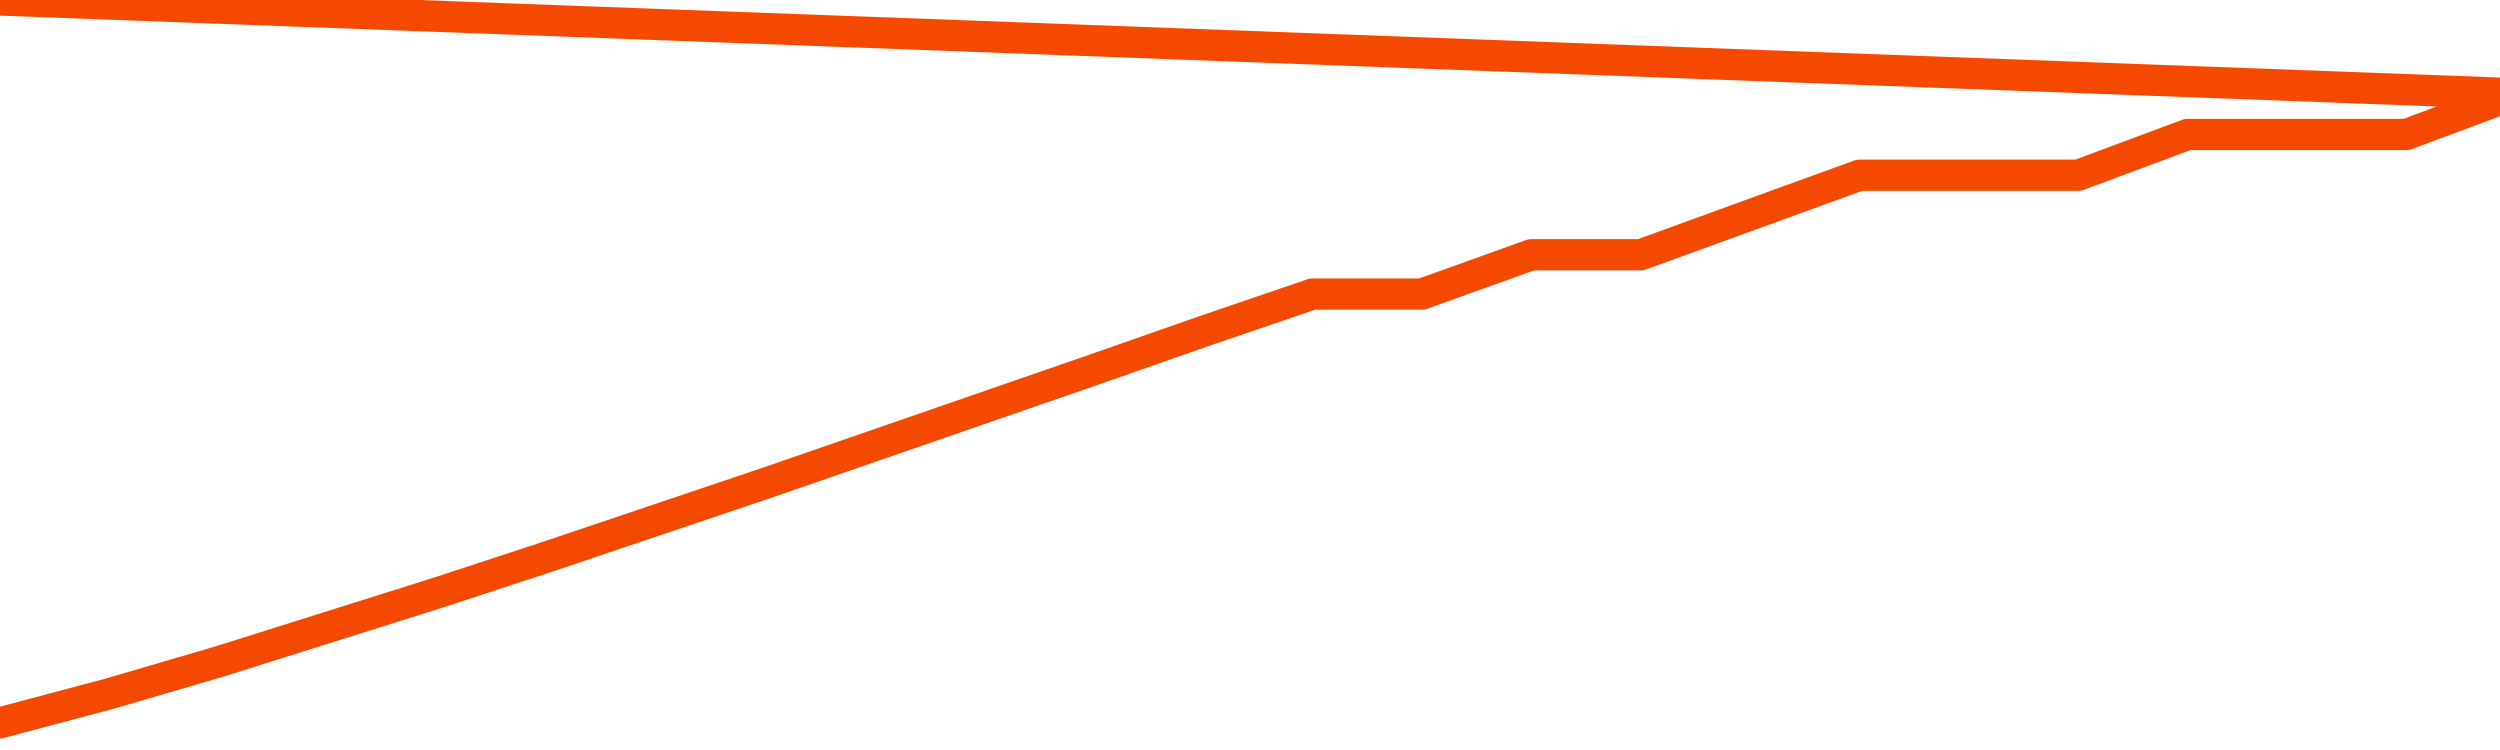       <svg
        version="1.1"
        xmlns="http://www.w3.org/2000/svg"
        width="80"
        height="24"
        viewBox="0 0 80 24">
        <path
          fill="url(#gradient)"
          fill-opacity="0.56"
          stroke="none"
          d="M 0,26 0.0,23.131 3.5,22.2 7.0,21.175 10.5,20.073 14.0,18.971 17.5,17.823 21.0,16.643 24.5,15.463 28.0,14.253 31.5,13.042 35.0,11.831 38.5,10.605 42.0,9.41 45.5,9.41 49.0,8.153 52.5,8.153 56.0,6.88 59.5,5.608 63.0,5.608 66.5,5.608 70.0,4.304 73.5,4.304 77.0,4.304 80.5,3.0 82,26 Z"
        />
        <path
          fill="none"
          stroke="#F64900"
          stroke-width="1"
          stroke-linejoin="round"
          stroke-linecap="round"
          d="M 0.0,23.131 3.5,22.2 7.0,21.175 10.5,20.073 14.0,18.971 17.5,17.823 21.0,16.643 24.5,15.463 28.0,14.253 31.5,13.042 35.0,11.831 38.5,10.605 42.0,9.41 45.5,9.41 49.0,8.153 52.5,8.153 56.0,6.88 59.5,5.608 63.0,5.608 66.5,5.608 70.0,4.304 73.5,4.304 77.0,4.304 80.5,3.0.join(' ') }"
        />
      </svg>

